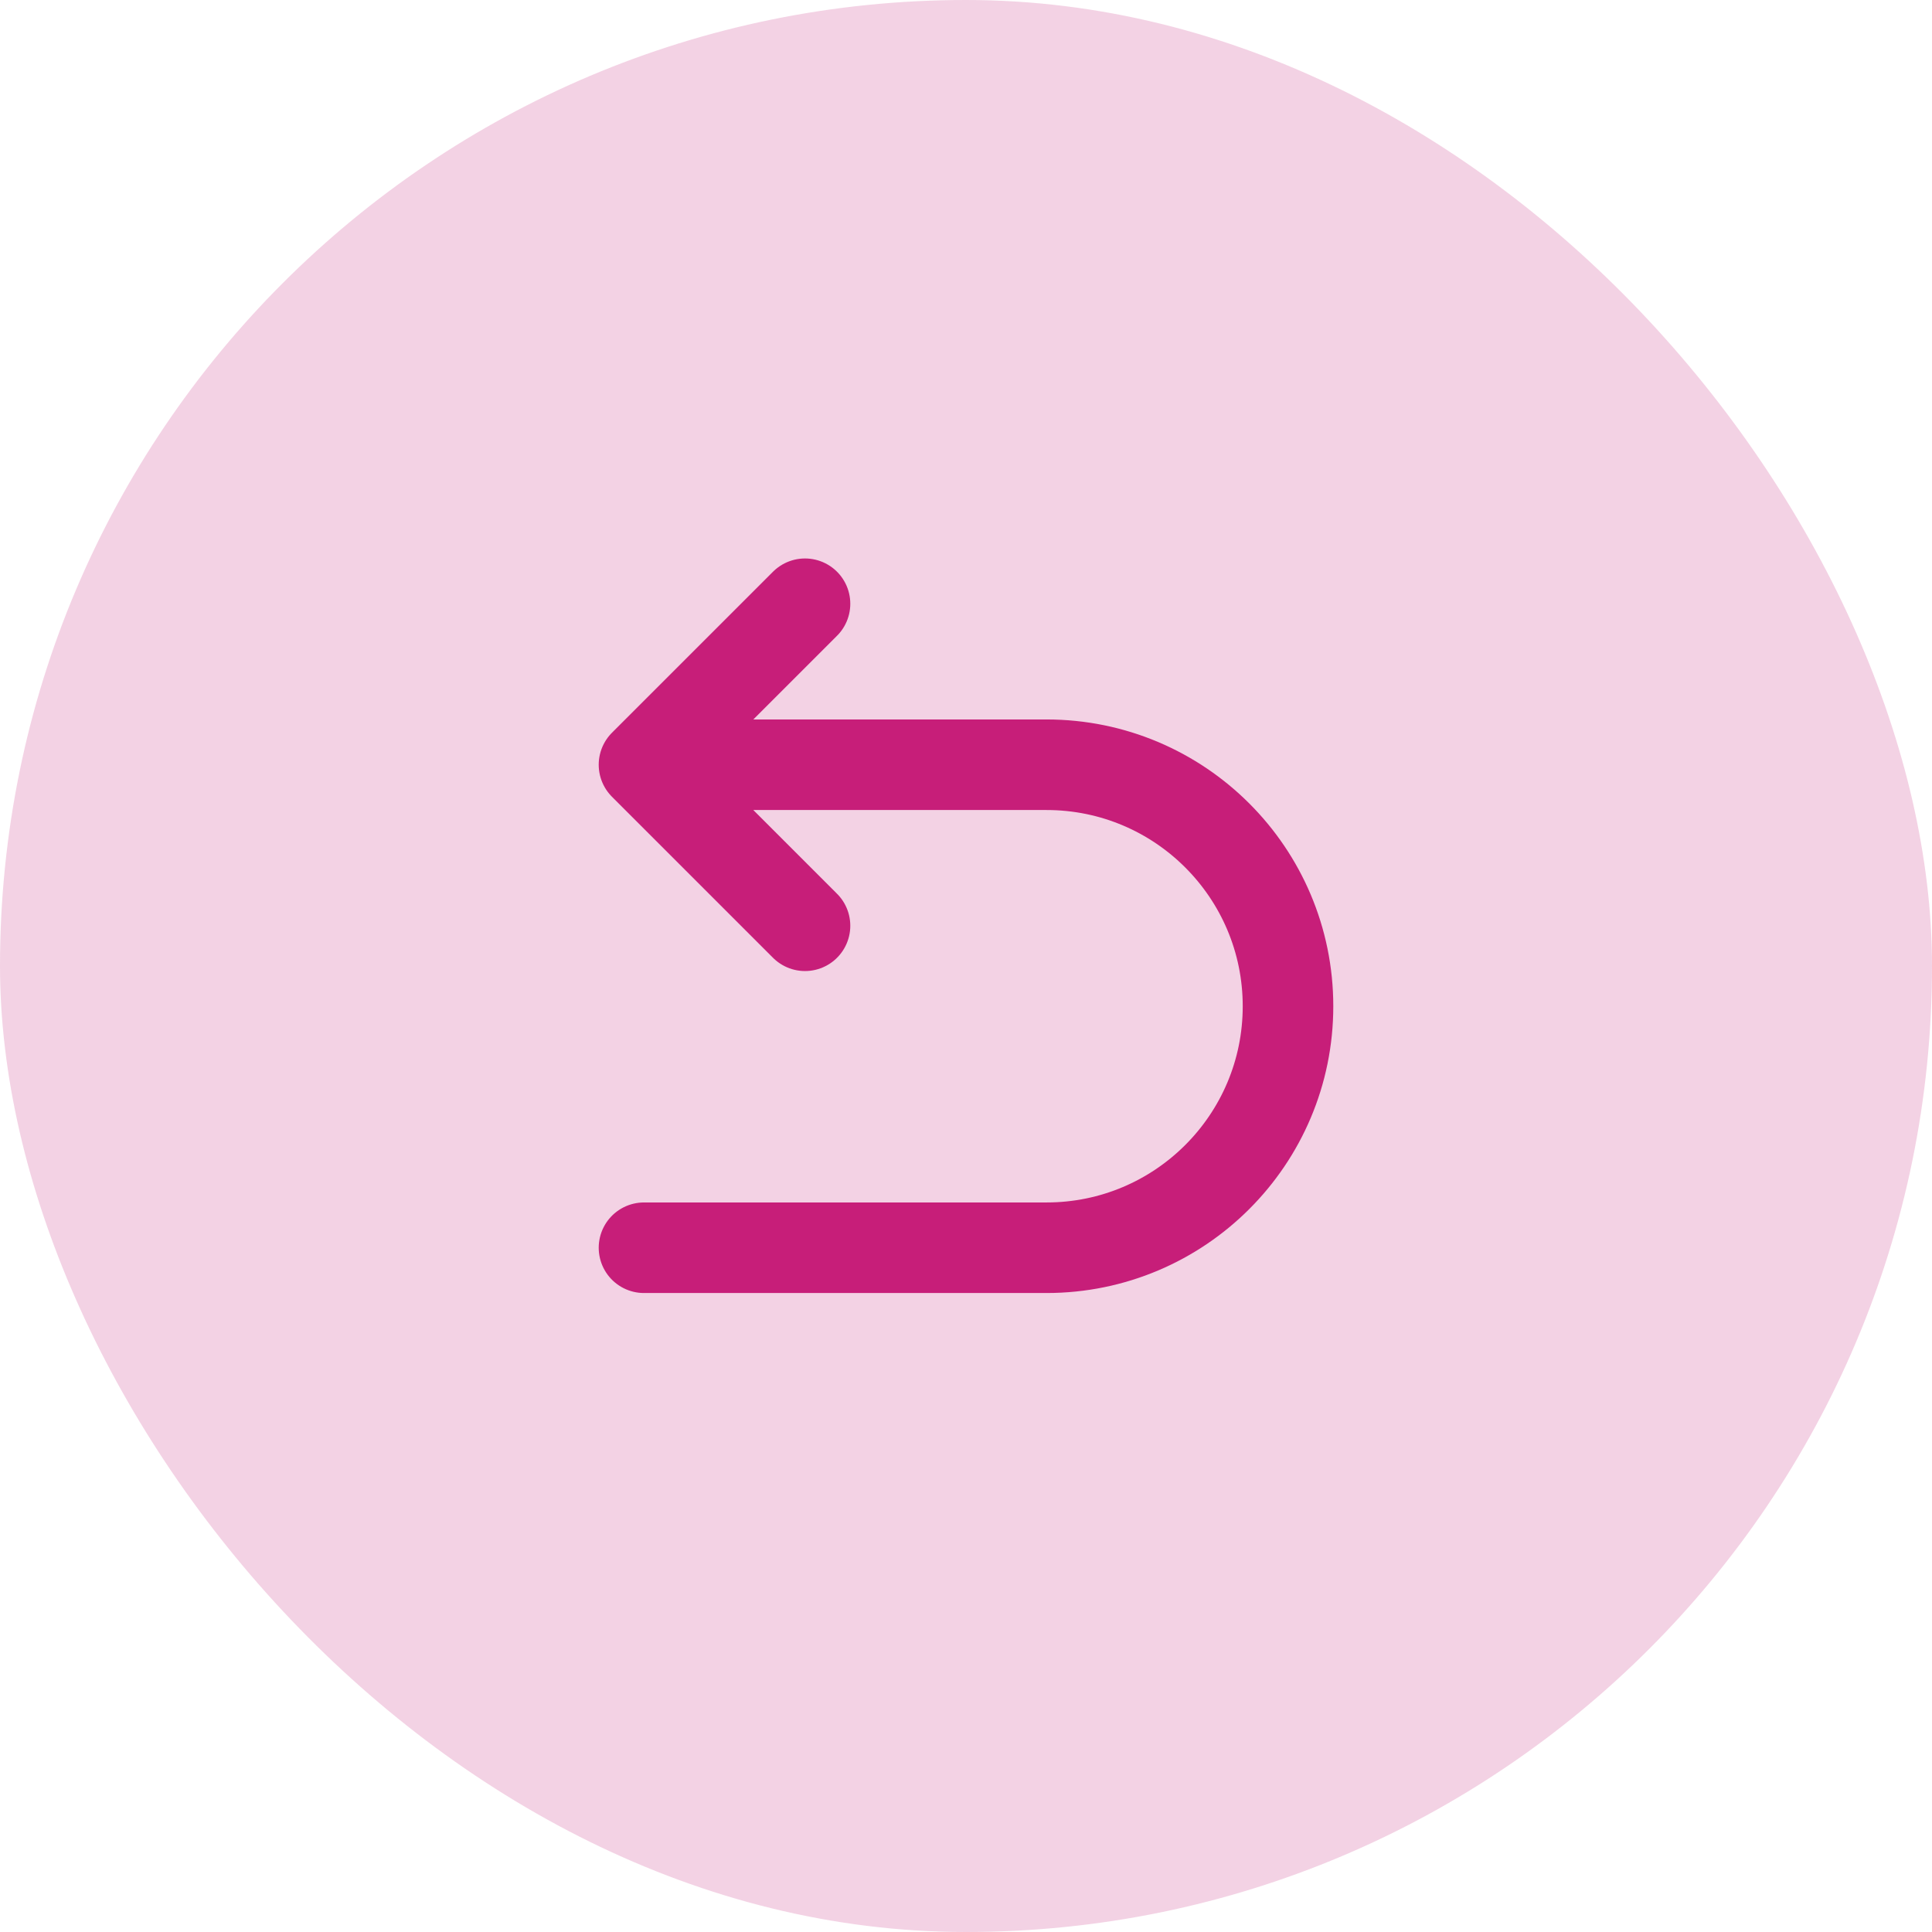 <?xml version="1.0" encoding="UTF-8"?>
<svg xmlns="http://www.w3.org/2000/svg" width="64" height="64" viewBox="0 0 64 64" fill="none">
  <rect width="64" height="64" rx="32" fill="#C71E79" fill-opacity="0.2"></rect>
  <path d="M21.333 25.333H34.667C39.085 25.333 42.667 28.915 42.667 33.333C42.667 37.752 39.085 41.333 34.667 41.333H21.333M21.333 25.333L26.667 20M21.333 25.333L26.667 30.667" stroke="#C71E79" stroke-width="3" stroke-linecap="round" stroke-linejoin="round"></path>
</svg>

